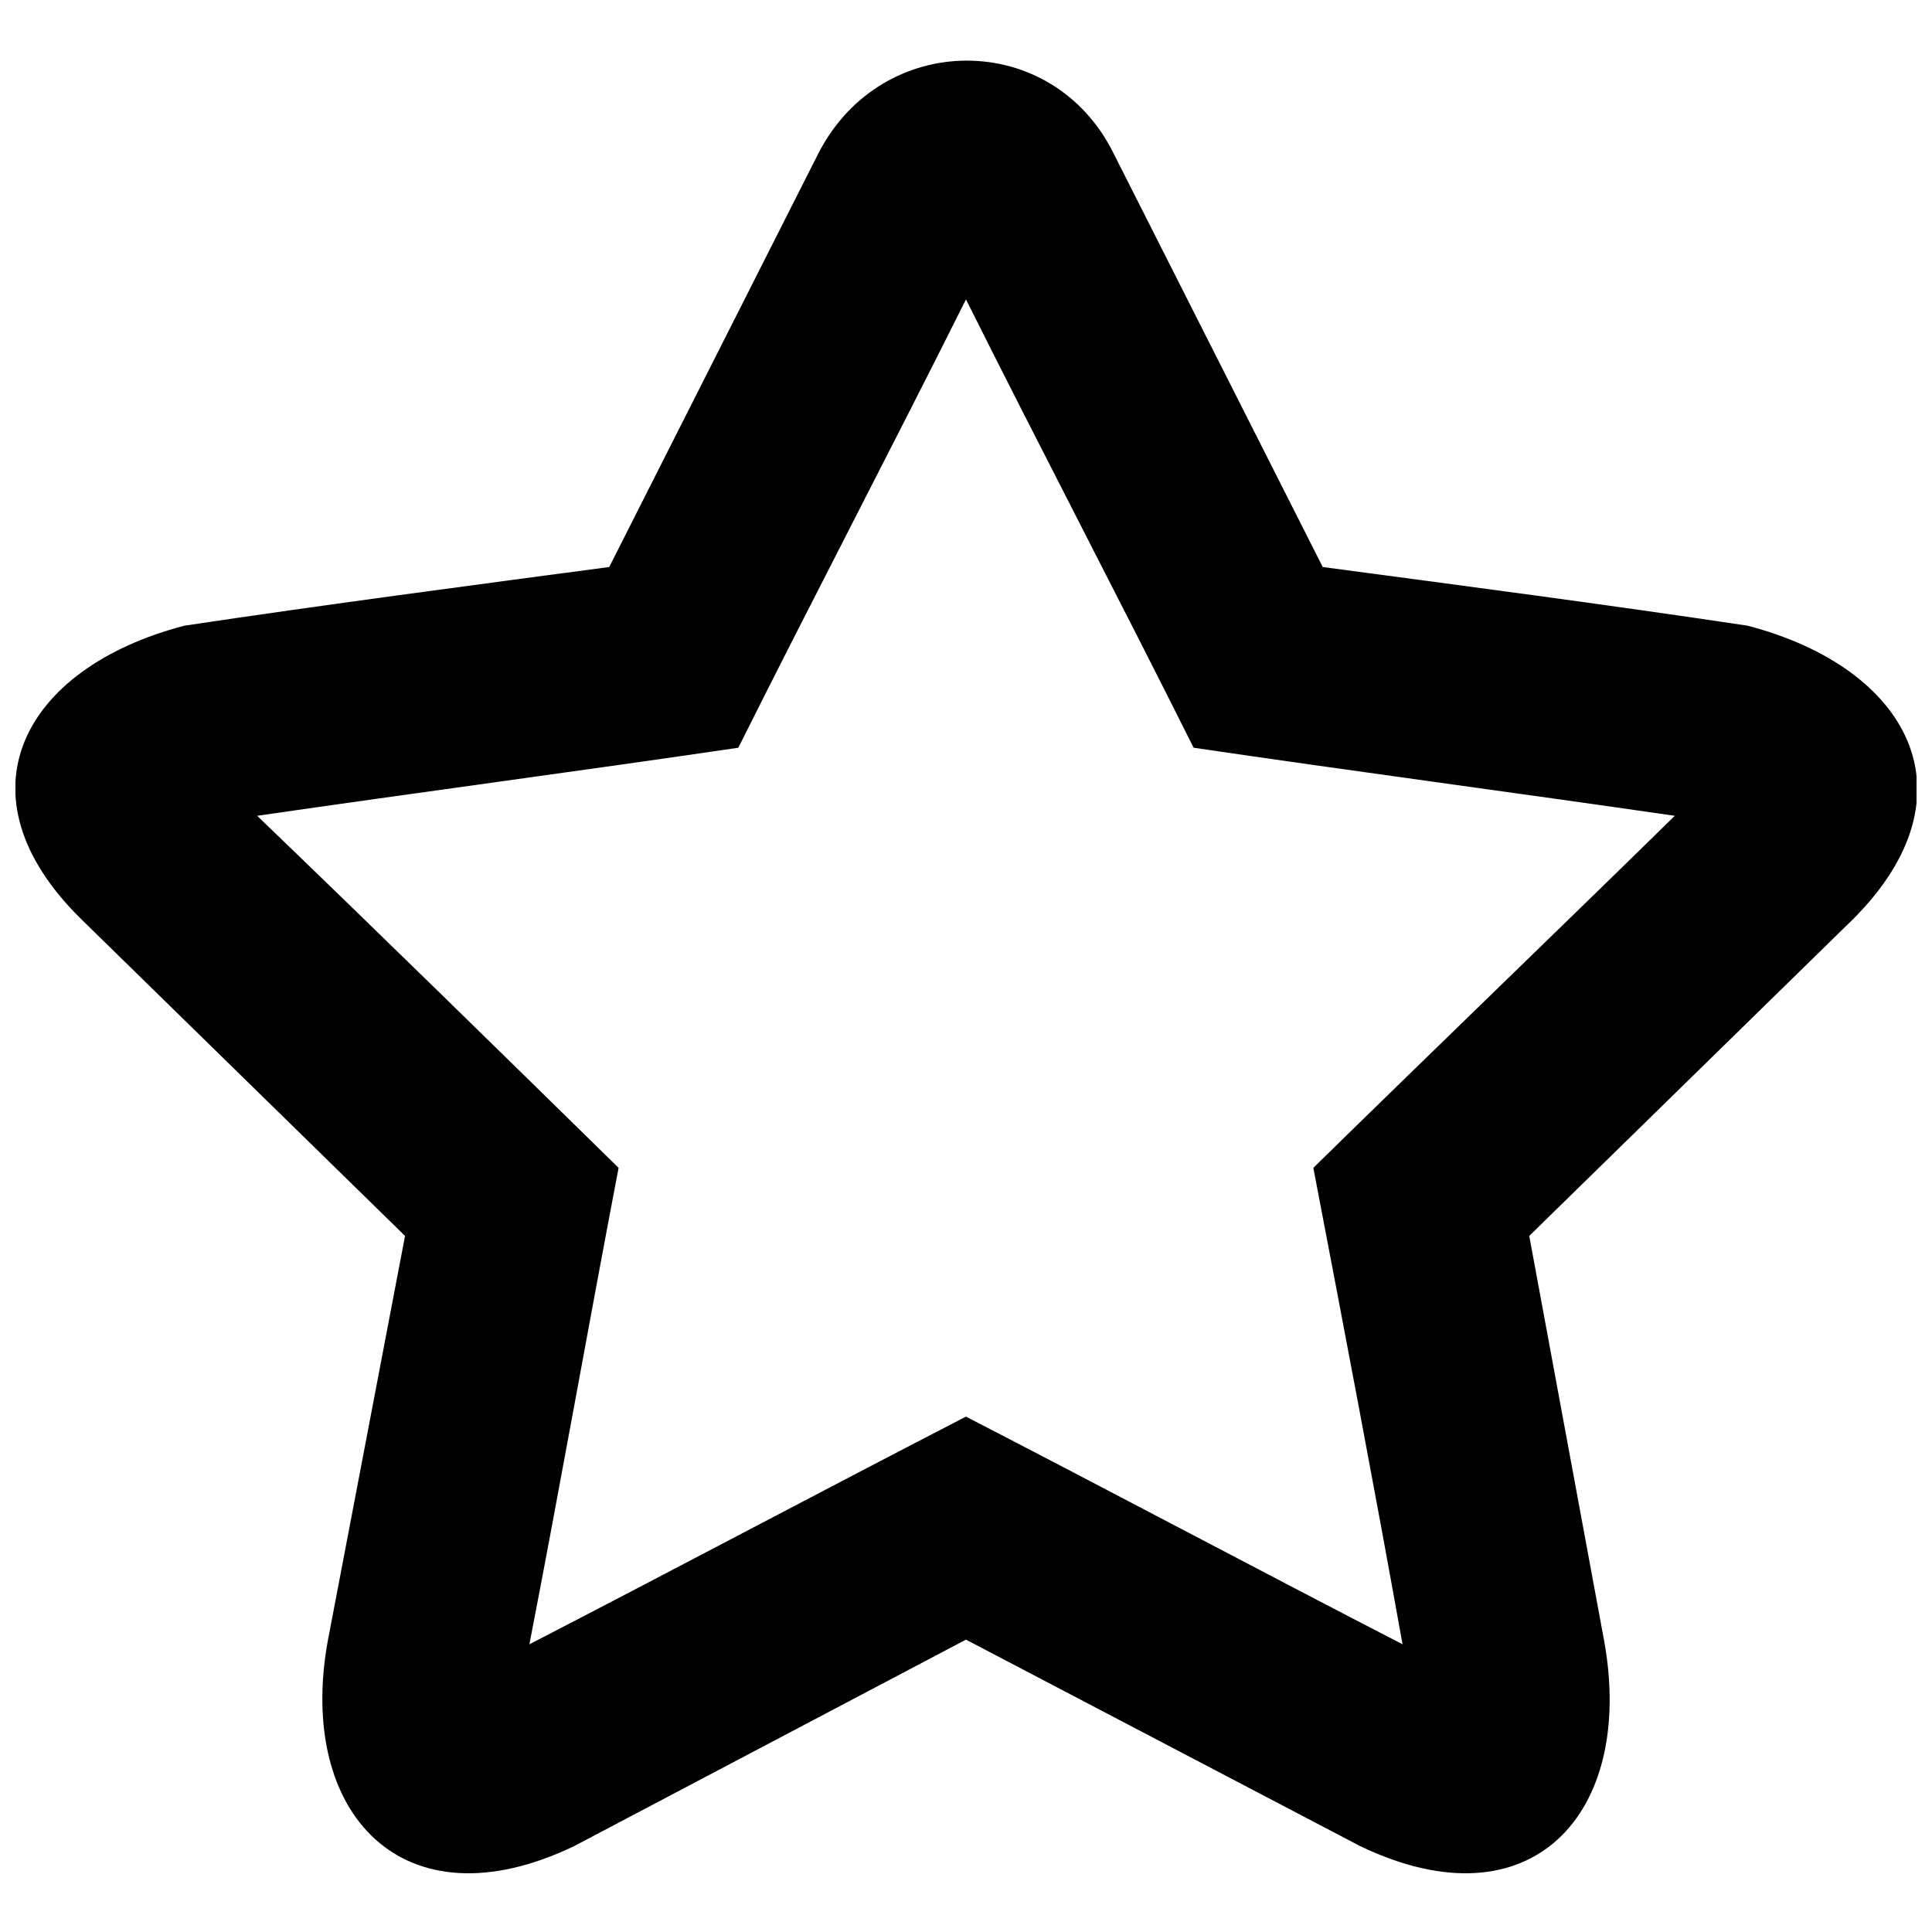 <?xml version="1.0" encoding="UTF-8"?>
<!-- The Best Svg Icon site in the world: iconSvg.co, Visit us! https://iconsvg.co -->
<svg width="800px" height="800px" version="1.1" viewBox="144 144 512 512" xmlns="http://www.w3.org/2000/svg">
 <defs>
  <clipPath id="a">
   <path d="m148.09 160h503.81v481h-503.81z"/>
  </clipPath>
 </defs>
 <g clip-path="url(#a)">
  <path d="m439.18 184.79 55.355 109.47c37.32 4.977 75.262 9.953 112.58 15.551 42.918 11.195 60.953 44.781 27.988 77.75l-85.836 83.969 19.902 107.61c8.086 45.406-19.281 75.883-64.688 54.113l-104.49-54.734-103.87 54.734c-45.406 21.77-73.395-8.707-65.309-54.113l20.527-107.61-85.836-83.969c-33.586-32.965-15.551-66.551 27.367-77.75 37.32-5.598 75.262-10.574 112.58-15.551l55.355-109.47c16.793-32.965 62.199-32.965 78.371 0zm-39.184 334.63c38.562 19.902 77.125 40.43 115.69 60.332-7.465-41.672-15.551-83.969-23.637-126.26 31.723-31.098 64.066-62.199 95.785-93.297-42.918-6.219-85.211-11.816-127.51-18.039-19.902-39.809-40.43-78.992-60.332-118.8-19.902 39.809-40.43 78.992-60.332 118.8-42.297 6.219-84.59 11.816-127.51 18.039 32.344 31.098 64.066 62.199 95.785 93.297-8.086 42.297-15.551 84.59-23.637 126.26 38.562-19.902 77.125-40.43 115.69-60.332z"/>
 </g>
</svg>